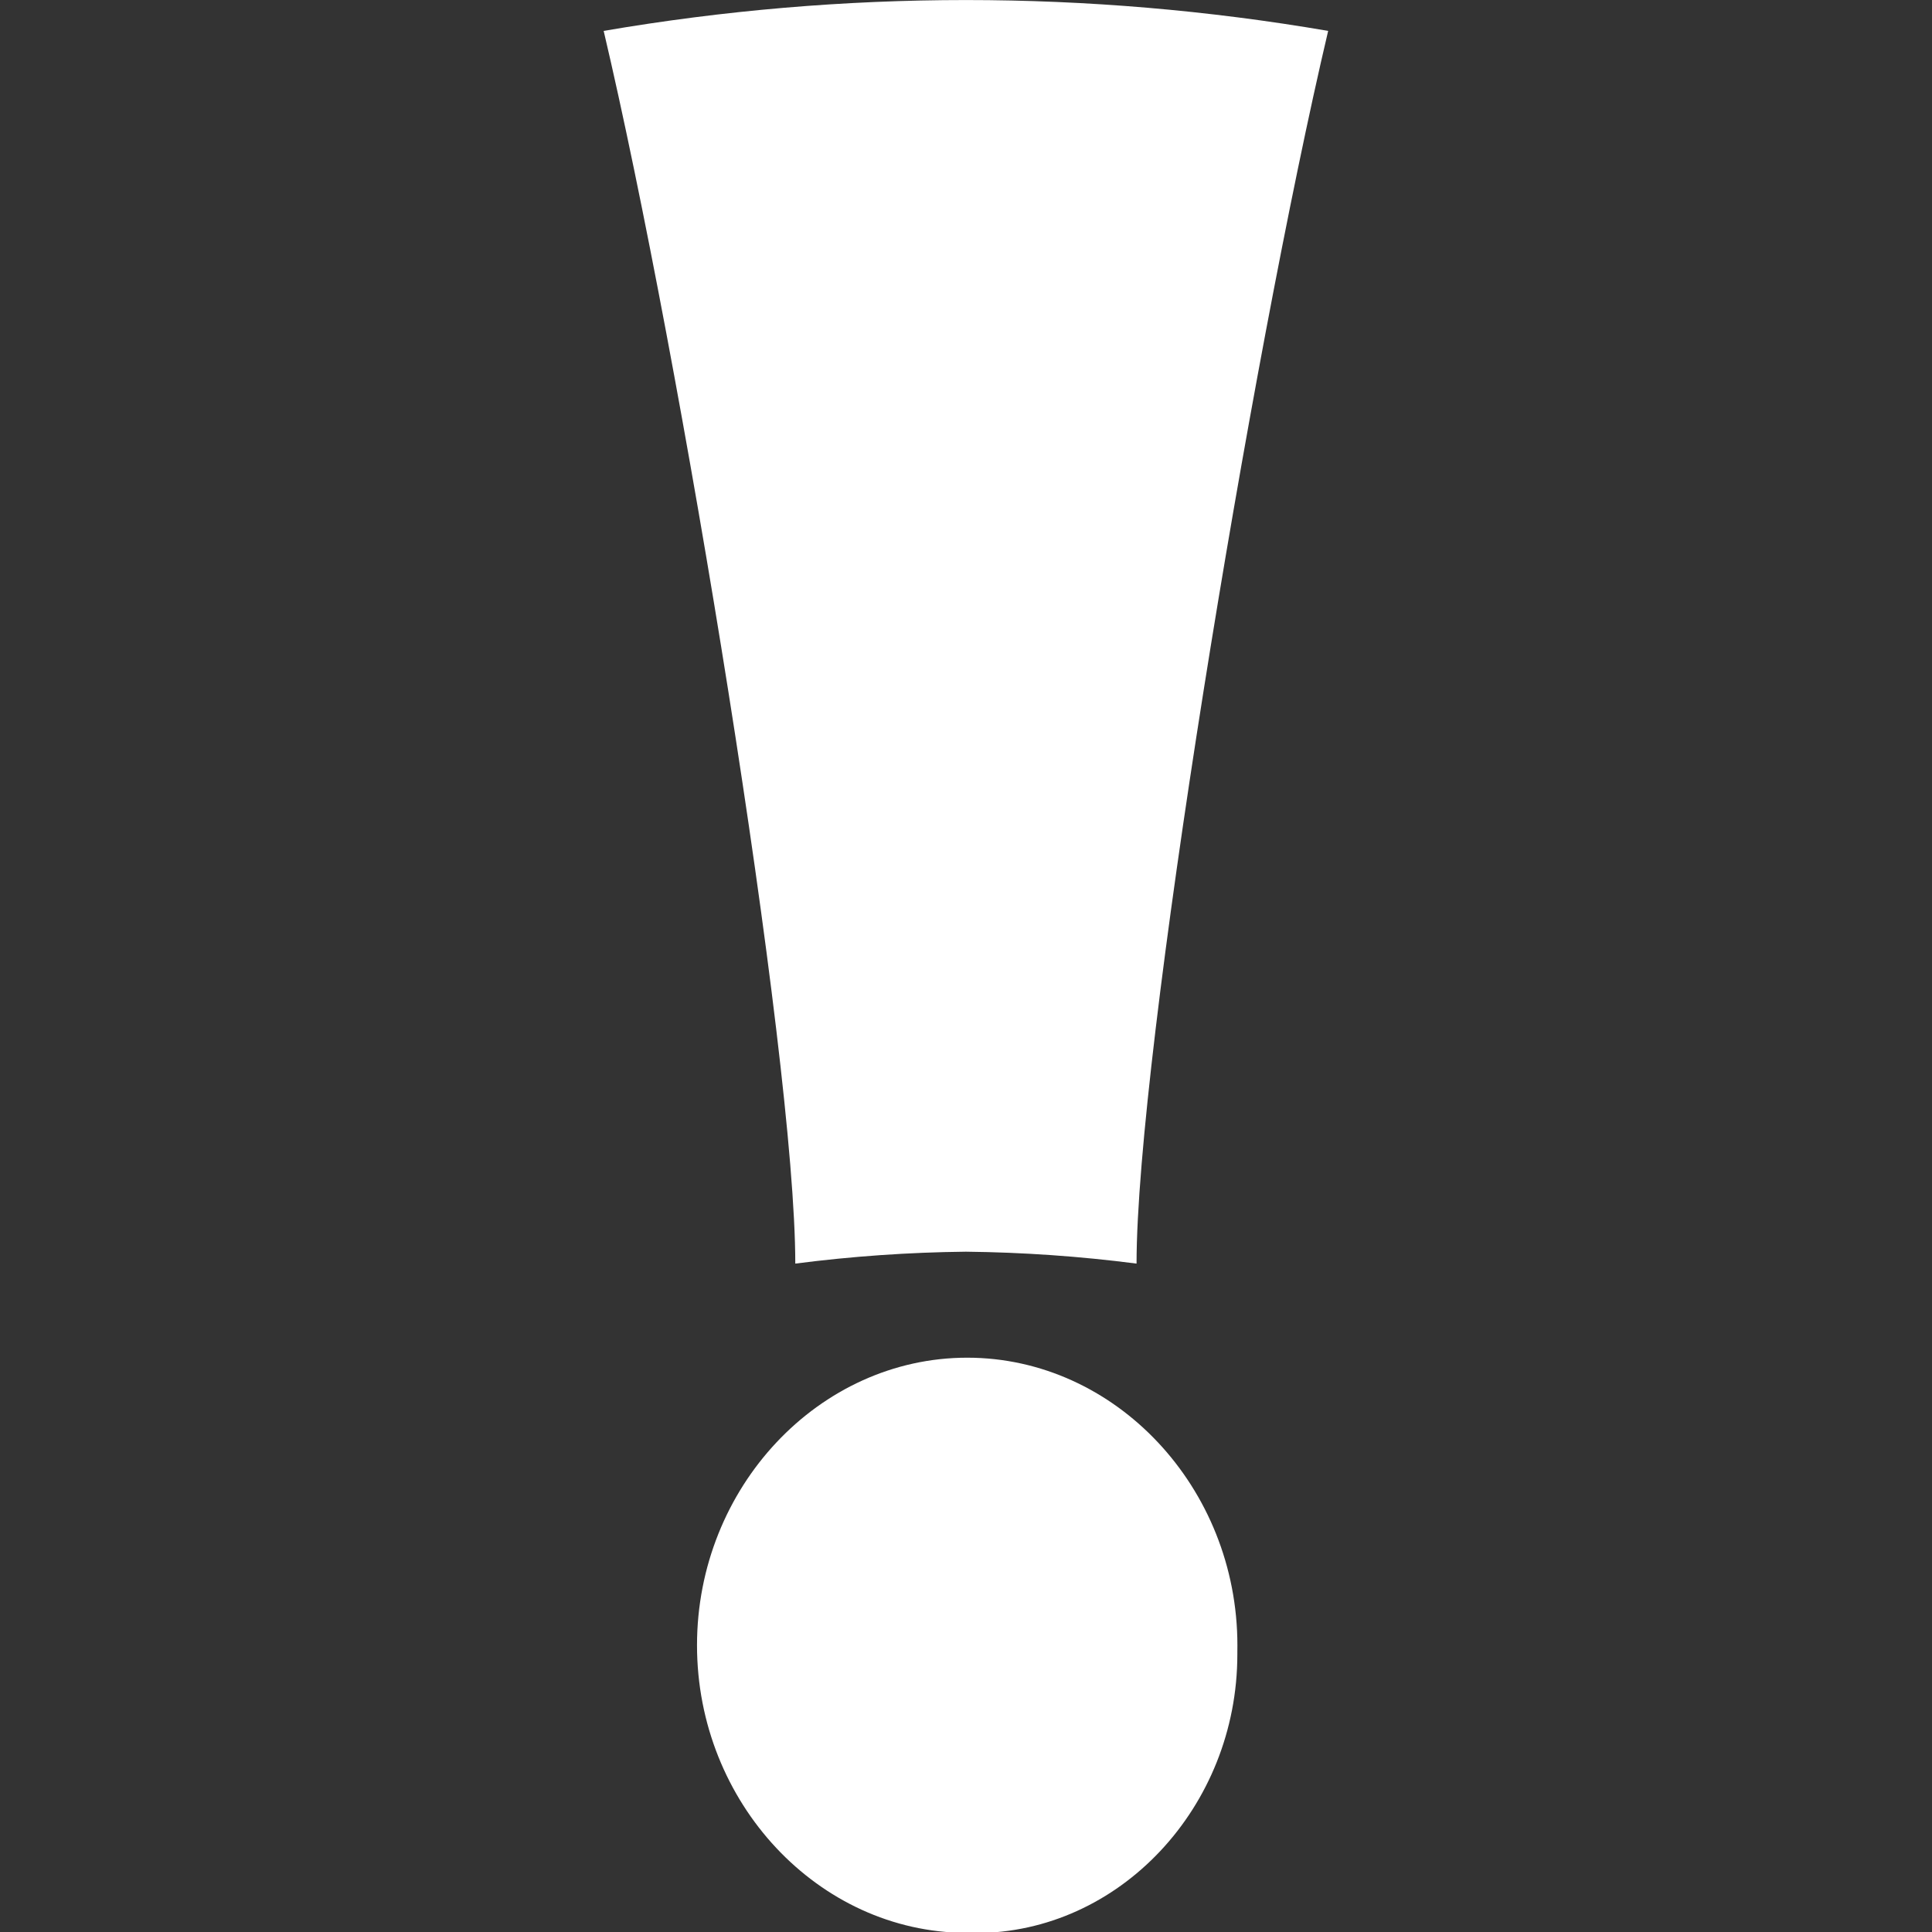<?xml version="1.0" encoding="UTF-8" standalone="no"?>
<!DOCTYPE svg PUBLIC "-//W3C//DTD SVG 1.1//EN" "http://www.w3.org/Graphics/SVG/1.1/DTD/svg11.dtd">
<svg width="100%" height="100%" viewBox="0 0 32 32" version="1.1" xmlns="http://www.w3.org/2000/svg" xmlns:xlink="http://www.w3.org/1999/xlink" xml:space="preserve" xmlns:serif="http://www.serif.com/" style="fill-rule:evenodd;clip-rule:evenodd;stroke-linejoin:round;stroke-miterlimit:2;">
    <rect x="0" y="0" width="32" height="32" fill="#333333" stroke="none"/>
    <g id="IC_24" transform="matrix(0.87,0,0,0.926,-173.908,-0.554)">
        <path d="M218.283,22.987C219.369,22.998 220.454,23.069 221.532,23.2C221.532,19.473 223.707,7.024 225.18,1.151C220.612,0.415 215.955,0.415 211.387,1.151C212.859,7.024 215.035,19.472 215.035,23.2C216.113,23.069 217.197,22.998 218.283,22.987ZM223.451,30.148C223.452,30.108 223.452,30.067 223.452,30.027C223.452,27.205 221.13,24.883 218.308,24.883C215.487,24.883 213.164,27.205 213.164,30.027C213.164,32.84 215.472,35.158 218.285,35.171C218.345,35.173 218.406,35.174 218.466,35.174C221.201,35.174 223.451,32.924 223.451,30.189C223.451,30.176 223.451,30.162 223.451,30.148" style="fill:white;fill-rule:nonzero;"/>
    </g>
</svg>
